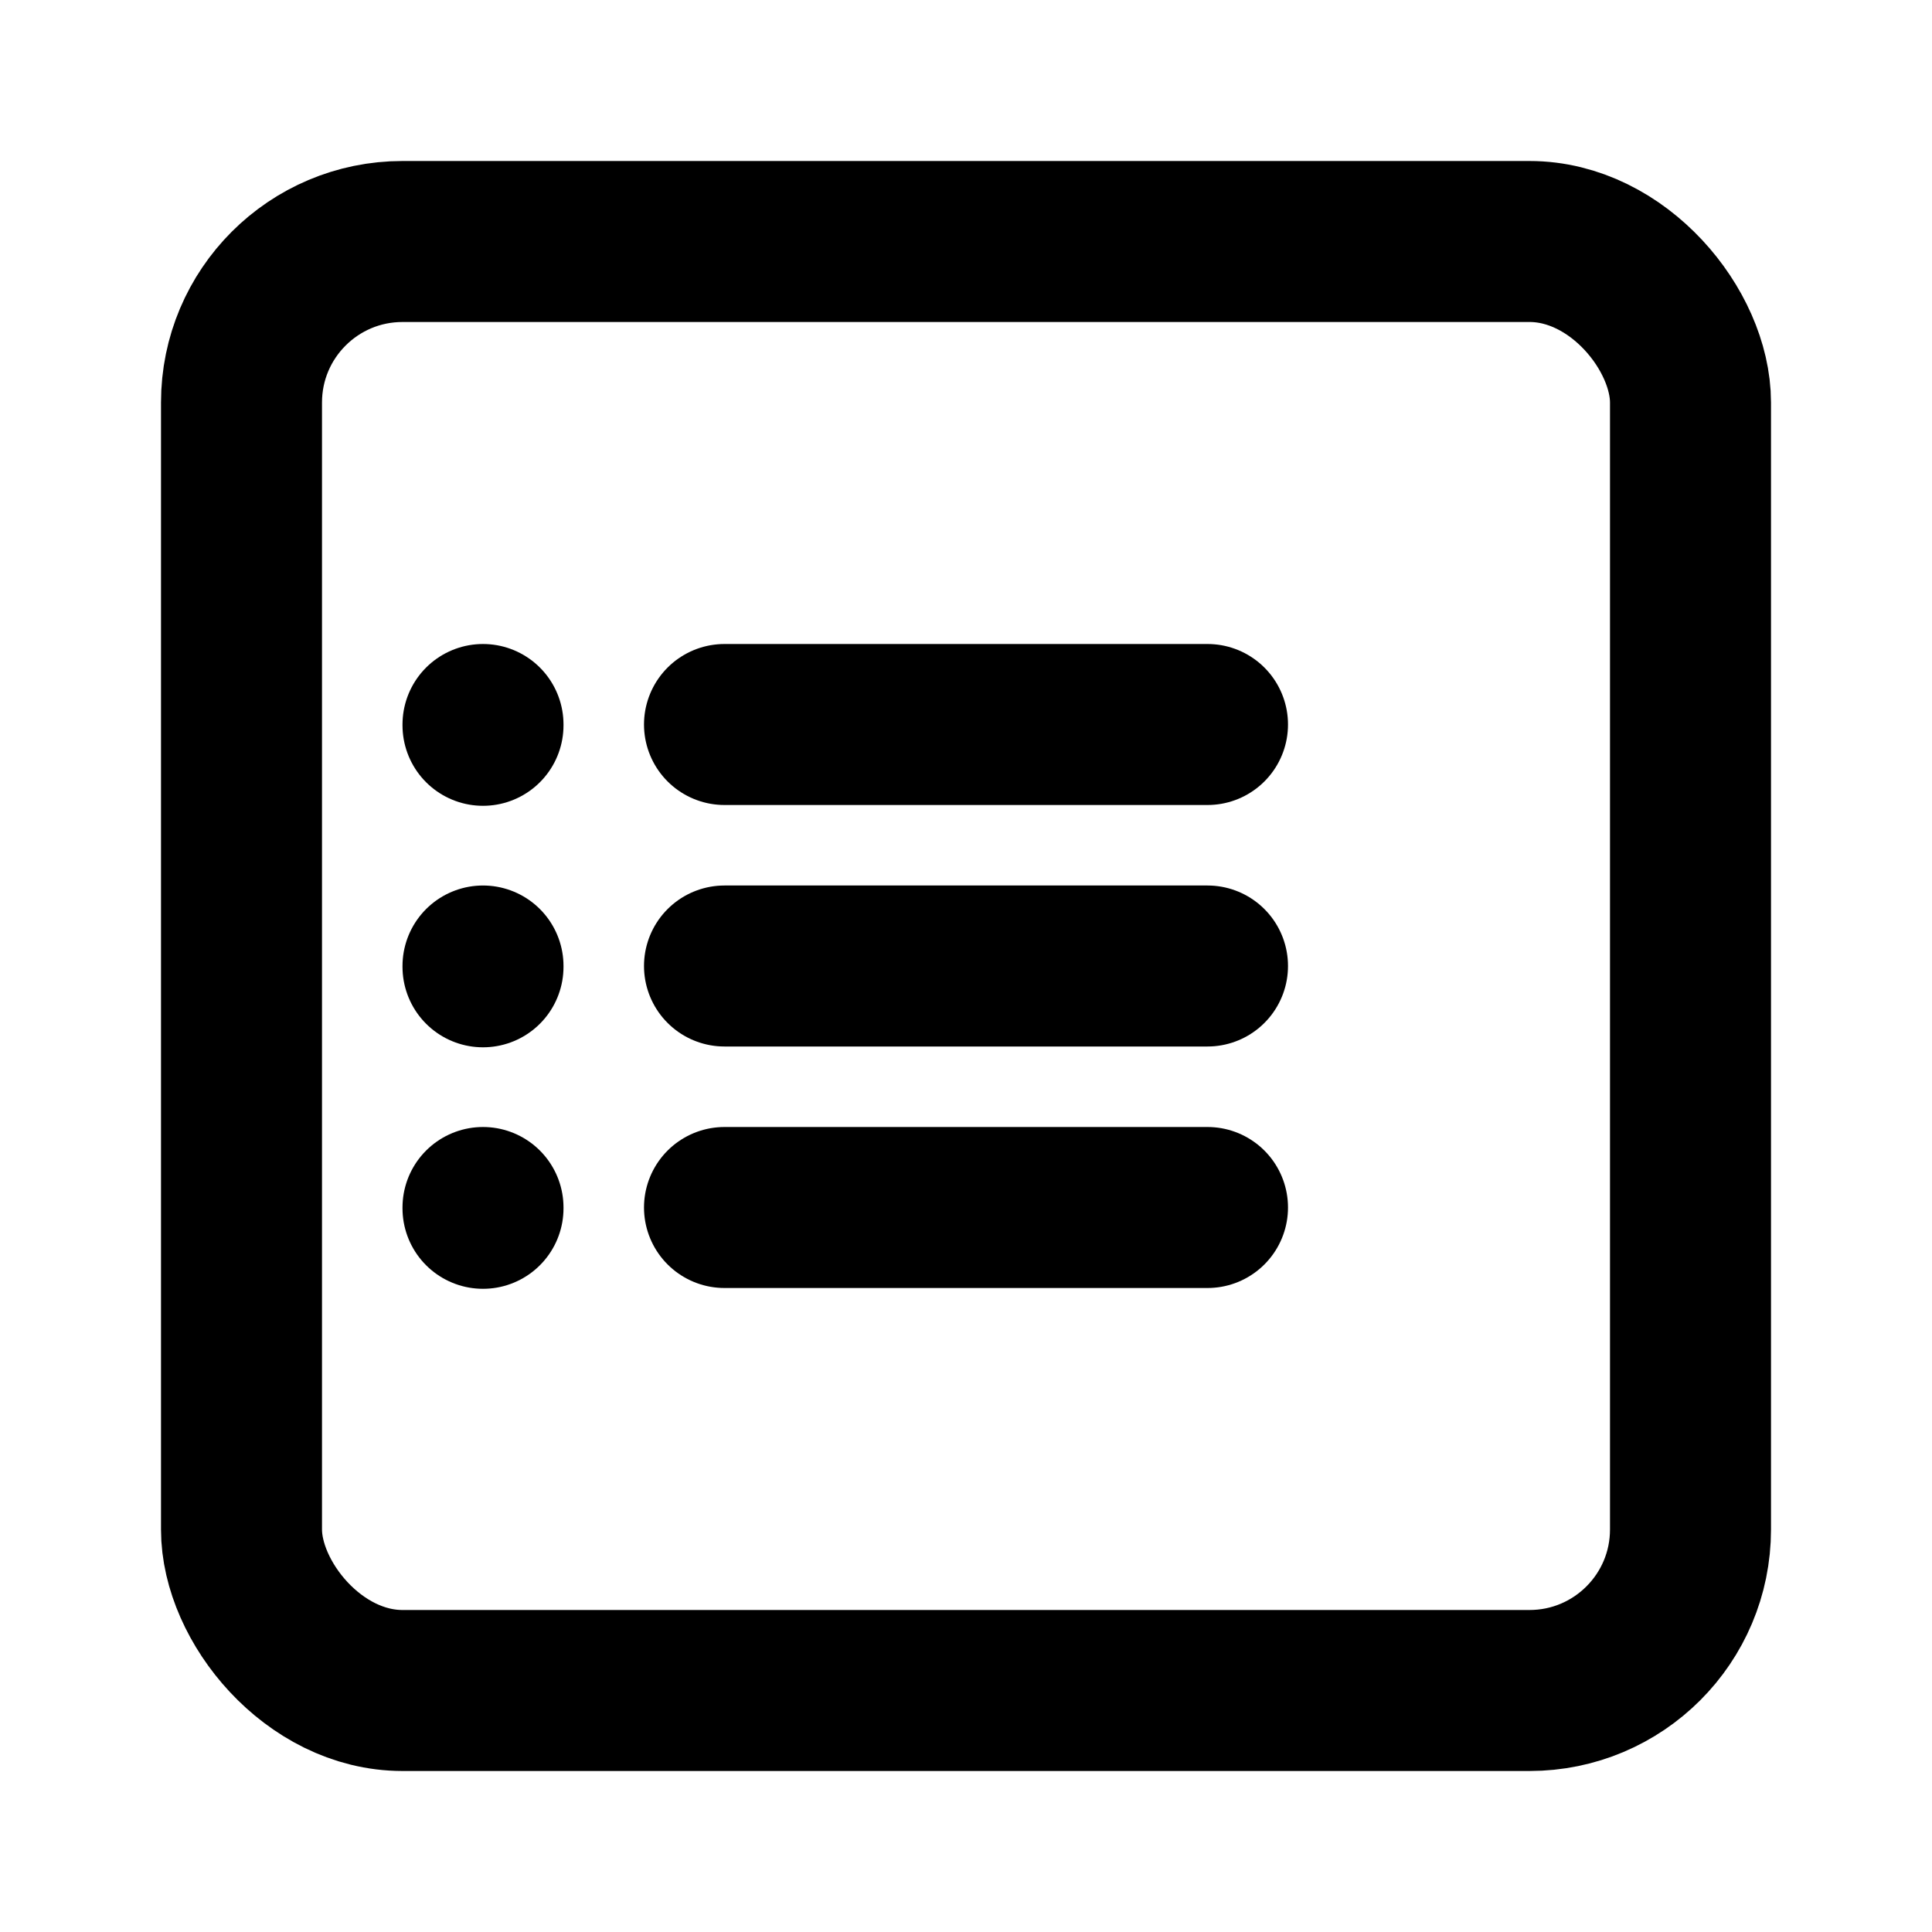 <svg xmlns="http://www.w3.org/2000/svg" width="32" height="32" viewBox="0 0 24 24" fill="none" stroke="currentColor" stroke-width="2" stroke-linecap="round" stroke-linejoin="round">
  <rect x="3" y="3" width="18" height="18" rx="2" ry="2"/>
  <line x1="9" y1="9" x2="15" y2="9"/>
  <line x1="9" y1="15" x2="15" y2="15"/>
  <line x1="9" y1="12" x2="15" y2="12"/>
  <line x1="6" y1="9" x2="6" y2="9.01"/>
  <line x1="6" y1="12" x2="6" y2="12.01"/>
  <line x1="6" y1="15" x2="6" y2="15.01"/>
</svg>
